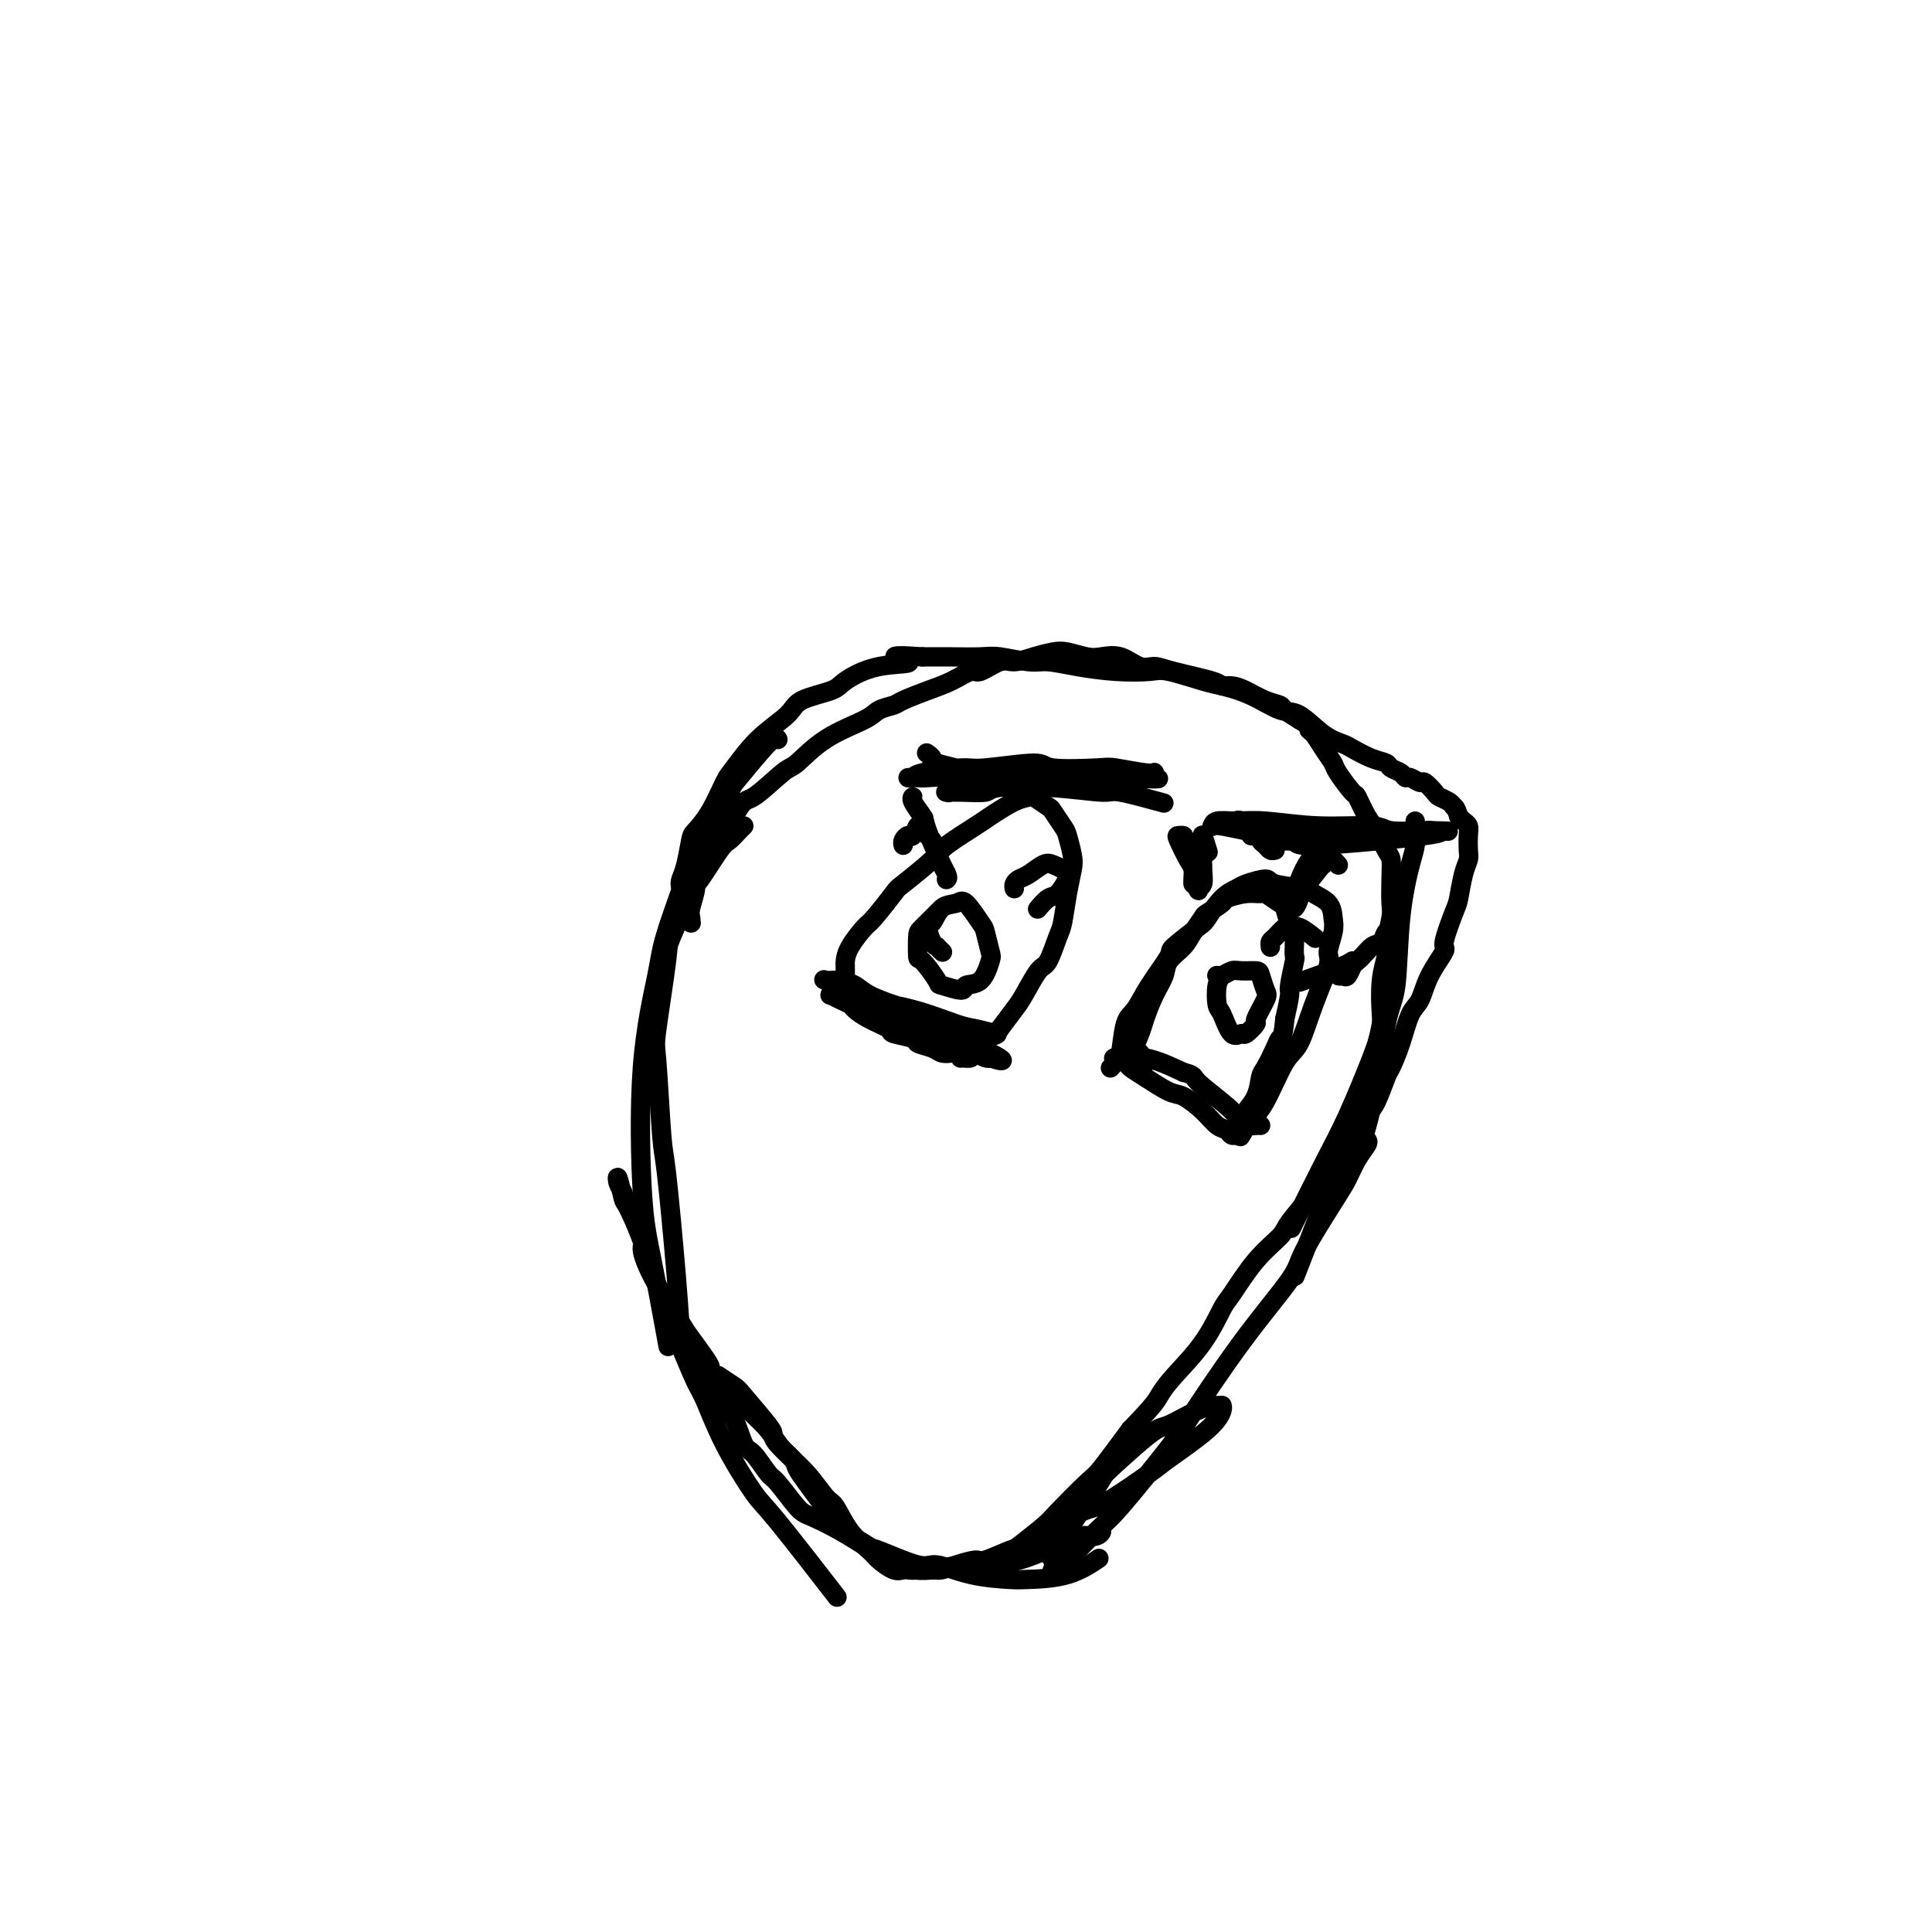 <svg viewBox='0 0 400 400' version='1.1' xmlns='http://www.w3.org/2000/svg' xmlns:xlink='http://www.w3.org/1999/xlink'><g fill='none' stroke='#000000' stroke-width='4' stroke-linecap='round' stroke-linejoin='round'><path d='M161,153c0.051,0.093 0.102,0.186 0,0c-0.102,-0.186 -0.356,-0.650 -2,1c-1.644,1.650 -4.679,5.414 -6,7c-1.321,1.586 -0.929,0.995 -2,3c-1.071,2.005 -3.604,6.606 -5,9c-1.396,2.394 -1.653,2.581 -3,6c-1.347,3.419 -3.782,10.069 -5,14c-1.218,3.931 -1.219,5.144 -2,9c-0.781,3.856 -2.342,10.357 -3,19c-0.658,8.643 -0.414,19.430 0,26c0.414,6.570 0.996,8.923 2,14c1.004,5.077 2.430,12.879 3,16c0.570,3.121 0.285,1.560 0,0'/><path d='M293,170c0.004,0.384 0.008,0.769 0,1c-0.008,0.231 -0.029,0.310 0,1c0.029,0.690 0.108,1.993 0,3c-0.108,1.007 -0.401,1.718 -1,4c-0.599,2.282 -1.502,6.136 -2,11c-0.498,4.864 -0.589,10.737 -1,14c-0.411,3.263 -1.141,3.916 -2,8c-0.859,4.084 -1.847,11.600 -3,17c-1.153,5.400 -2.472,8.686 -3,10c-0.528,1.314 -0.264,0.657 0,0'/><path d='M144,280c-0.179,-0.401 -0.357,-0.802 0,0c0.357,0.802 1.251,2.807 2,4c0.749,1.193 1.354,1.573 2,3c0.646,1.427 1.332,3.899 2,5c0.668,1.101 1.318,0.830 2,2c0.682,1.170 1.397,3.781 2,5c0.603,1.219 1.092,1.046 2,2c0.908,0.954 2.233,3.034 3,4c0.767,0.966 0.976,0.816 2,2c1.024,1.184 2.863,3.701 4,5c1.137,1.299 1.572,1.379 3,2c1.428,0.621 3.849,1.783 6,3c2.151,1.217 4.031,2.490 5,3c0.969,0.510 1.026,0.256 3,1c1.974,0.744 5.865,2.487 8,3c2.135,0.513 2.516,-0.203 4,0c1.484,0.203 4.073,1.325 7,2c2.927,0.675 6.193,0.902 8,1c1.807,0.098 2.154,0.068 4,0c1.846,-0.068 5.189,-0.172 8,-1c2.811,-0.828 5.089,-2.379 6,-3c0.911,-0.621 0.456,-0.310 0,0'/><path d='M283,236c0.178,0.183 0.355,0.367 0,1c-0.355,0.633 -1.244,1.717 -2,3c-0.756,1.283 -1.379,2.766 -2,4c-0.621,1.234 -1.241,2.218 -3,5c-1.759,2.782 -4.657,7.363 -6,10c-1.343,2.637 -1.133,3.329 -3,6c-1.867,2.671 -5.813,7.320 -10,13c-4.187,5.680 -8.616,12.390 -11,16c-2.384,3.610 -2.723,4.119 -5,7c-2.277,2.881 -6.491,8.133 -9,11c-2.509,2.867 -3.312,3.349 -5,5c-1.688,1.651 -4.260,4.471 -6,6c-1.740,1.529 -2.647,1.768 -3,2c-0.353,0.232 -0.151,0.457 0,0c0.151,-0.457 0.250,-1.598 0,-2c-0.250,-0.402 -0.849,-0.067 1,-3c1.849,-2.933 6.146,-9.136 8,-12c1.854,-2.864 1.263,-2.389 3,-4c1.737,-1.611 5.800,-5.307 8,-7c2.200,-1.693 2.537,-1.382 4,-2c1.463,-0.618 4.053,-2.164 6,-3c1.947,-0.836 3.250,-0.961 4,-1c0.750,-0.039 0.947,0.007 1,0c0.053,-0.007 -0.038,-0.067 0,0c0.038,0.067 0.204,0.260 0,1c-0.204,0.740 -0.778,2.027 -3,4c-2.222,1.973 -6.094,4.633 -8,6c-1.906,1.367 -1.848,1.441 -4,3c-2.152,1.559 -6.515,4.603 -9,6c-2.485,1.397 -3.092,1.145 -5,2c-1.908,0.855 -5.117,2.816 -7,4c-1.883,1.184 -2.442,1.592 -3,2'/><path d='M214,319c-6.366,4.192 -4.281,3.173 -4,3c0.281,-0.173 -1.241,0.501 -2,1c-0.759,0.499 -0.753,0.822 -1,1c-0.247,0.178 -0.746,0.212 0,0c0.746,-0.212 2.737,-0.668 4,-1c1.263,-0.332 1.796,-0.539 3,-1c1.204,-0.461 3.078,-1.177 5,-2c1.922,-0.823 3.893,-1.752 5,-2c1.107,-0.248 1.349,0.184 2,0c0.651,-0.184 1.710,-0.985 2,-1c0.290,-0.015 -0.191,0.754 -1,1c-0.809,0.246 -1.947,-0.031 -3,0c-1.053,0.031 -2.022,0.372 -3,1c-0.978,0.628 -1.966,1.545 -4,2c-2.034,0.455 -5.115,0.448 -8,1c-2.885,0.552 -5.574,1.664 -7,2c-1.426,0.336 -1.588,-0.105 -3,0c-1.412,0.105 -4.073,0.754 -6,1c-1.927,0.246 -3.119,0.089 -4,0c-0.881,-0.089 -1.450,-0.111 -2,0c-0.550,0.111 -1.082,0.355 -2,0c-0.918,-0.355 -2.223,-1.310 -3,-2c-0.777,-0.690 -1.028,-1.113 -2,-2c-0.972,-0.887 -2.666,-2.236 -4,-4c-1.334,-1.764 -2.308,-3.944 -3,-5c-0.692,-1.056 -1.100,-0.988 -2,-2c-0.900,-1.012 -2.291,-3.106 -4,-5c-1.709,-1.894 -3.736,-3.590 -5,-5c-1.264,-1.410 -1.763,-2.533 -3,-4c-1.237,-1.467 -3.210,-3.276 -5,-5c-1.790,-1.724 -3.395,-3.362 -5,-5'/><path d='M149,286c-5.794,-6.370 -2.279,-2.796 -2,-3c0.279,-0.204 -2.679,-4.186 -4,-6c-1.321,-1.814 -1.006,-1.459 -2,-3c-0.994,-1.541 -3.299,-4.979 -5,-8c-1.701,-3.021 -2.799,-5.624 -3,-7c-0.201,-1.376 0.495,-1.525 0,-3c-0.495,-1.475 -2.182,-4.276 -3,-6c-0.818,-1.724 -0.768,-2.372 -1,-3c-0.232,-0.628 -0.747,-1.235 -1,-2c-0.253,-0.765 -0.245,-1.688 0,-1c0.245,0.688 0.727,2.988 1,4c0.273,1.012 0.337,0.735 1,2c0.663,1.265 1.925,4.072 3,7c1.075,2.928 1.964,5.976 3,9c1.036,3.024 2.221,6.022 3,8c0.779,1.978 1.154,2.936 2,5c0.846,2.064 2.164,5.234 3,7c0.836,1.766 1.189,2.129 2,4c0.811,1.871 2.079,5.250 4,9c1.921,3.750 4.494,7.871 6,10c1.506,2.129 1.944,2.265 5,6c3.056,3.735 8.730,11.067 11,14c2.270,2.933 1.135,1.466 0,0'/><path d='M149,285c-0.318,-0.211 -0.635,-0.422 0,0c0.635,0.422 2.224,1.477 3,2c0.776,0.523 0.740,0.514 2,2c1.260,1.486 3.814,4.466 5,6c1.186,1.534 1.002,1.620 1,2c-0.002,0.380 0.177,1.054 1,2c0.823,0.946 2.289,2.165 3,3c0.711,0.835 0.667,1.287 1,2c0.333,0.713 1.043,1.685 2,3c0.957,1.315 2.160,2.971 3,4c0.840,1.029 1.318,1.431 2,2c0.682,0.569 1.568,1.304 2,2c0.432,0.696 0.410,1.352 1,2c0.590,0.648 1.791,1.287 3,2c1.209,0.713 2.425,1.501 3,2c0.575,0.499 0.509,0.708 1,1c0.491,0.292 1.539,0.667 2,1c0.461,0.333 0.336,0.626 1,1c0.664,0.374 2.119,0.830 3,1c0.881,0.170 1.189,0.055 2,0c0.811,-0.055 2.125,-0.051 3,0c0.875,0.051 1.310,0.150 2,0c0.690,-0.150 1.634,-0.548 3,-1c1.366,-0.452 3.154,-0.958 4,-1c0.846,-0.042 0.750,0.379 2,0c1.250,-0.379 3.844,-1.559 5,-2c1.156,-0.441 0.873,-0.144 2,-1c1.127,-0.856 3.664,-2.865 5,-4c1.336,-1.135 1.472,-1.397 3,-3c1.528,-1.603 4.450,-4.547 6,-6c1.550,-1.453 1.729,-1.415 3,-3c1.271,-1.585 3.636,-4.792 6,-8'/><path d='M234,296c5.126,-5.295 5.440,-6.033 6,-7c0.560,-0.967 1.365,-2.162 3,-4c1.635,-1.838 4.098,-4.320 6,-7c1.902,-2.680 3.242,-5.558 4,-7c0.758,-1.442 0.935,-1.447 2,-3c1.065,-1.553 3.018,-4.655 5,-7c1.982,-2.345 3.994,-3.932 5,-5c1.006,-1.068 1.007,-1.617 2,-3c0.993,-1.383 2.980,-3.599 4,-5c1.020,-1.401 1.074,-1.986 2,-3c0.926,-1.014 2.724,-2.458 4,-4c1.276,-1.542 2.029,-3.184 3,-5c0.971,-1.816 2.161,-3.806 3,-5c0.839,-1.194 1.327,-1.591 2,-3c0.673,-1.409 1.532,-3.831 2,-5c0.468,-1.169 0.547,-1.083 1,-2c0.453,-0.917 1.282,-2.835 2,-5c0.718,-2.165 1.325,-4.578 2,-6c0.675,-1.422 1.417,-1.852 2,-3c0.583,-1.148 1.007,-3.015 2,-5c0.993,-1.985 2.556,-4.089 3,-5c0.444,-0.911 -0.231,-0.628 0,-2c0.231,-1.372 1.368,-4.397 2,-6c0.632,-1.603 0.757,-1.784 1,-3c0.243,-1.216 0.602,-3.467 1,-5c0.398,-1.533 0.836,-2.347 1,-3c0.164,-0.653 0.055,-1.145 0,-2c-0.055,-0.855 -0.056,-2.075 0,-3c0.056,-0.925 0.169,-1.557 0,-2c-0.169,-0.443 -0.620,-0.698 -1,-1c-0.380,-0.302 -0.690,-0.651 -1,-1'/><path d='M302,169c-0.544,-1.858 -0.904,-2.002 -1,-2c-0.096,0.002 0.072,0.150 0,0c-0.072,-0.150 -0.386,-0.600 -1,-1c-0.614,-0.400 -1.530,-0.752 -2,-1c-0.470,-0.248 -0.493,-0.391 -1,-1c-0.507,-0.609 -1.497,-1.683 -2,-2c-0.503,-0.317 -0.520,0.122 -1,0c-0.480,-0.122 -1.423,-0.807 -2,-1c-0.577,-0.193 -0.789,0.104 -1,0c-0.211,-0.104 -0.420,-0.609 -1,-1c-0.580,-0.391 -1.529,-0.668 -2,-1c-0.471,-0.332 -0.463,-0.720 -1,-1c-0.537,-0.280 -1.620,-0.454 -3,-1c-1.380,-0.546 -3.056,-1.464 -4,-2c-0.944,-0.536 -1.156,-0.689 -2,-1c-0.844,-0.311 -2.320,-0.780 -4,-2c-1.680,-1.220 -3.565,-3.190 -5,-4c-1.435,-0.810 -2.418,-0.459 -4,-1c-1.582,-0.541 -3.761,-1.973 -6,-3c-2.239,-1.027 -4.539,-1.647 -6,-2c-1.461,-0.353 -2.083,-0.437 -4,-1c-1.917,-0.563 -5.129,-1.605 -7,-2c-1.871,-0.395 -2.402,-0.143 -4,0c-1.598,0.143 -4.262,0.178 -7,0c-2.738,-0.178 -5.549,-0.570 -8,-1c-2.451,-0.430 -4.541,-0.900 -6,-1c-1.459,-0.100 -2.286,0.169 -4,0c-1.714,-0.169 -4.315,-0.777 -6,-1c-1.685,-0.223 -2.454,-0.060 -4,0c-1.546,0.060 -3.870,0.017 -6,0c-2.130,-0.017 -4.065,-0.009 -6,0'/><path d='M191,136c-10.014,-0.721 -4.049,0.478 -3,1c1.049,0.522 -2.818,0.368 -6,1c-3.182,0.632 -5.680,2.049 -7,3c-1.320,0.951 -1.464,1.435 -3,2c-1.536,0.565 -4.466,1.212 -6,2c-1.534,0.788 -1.673,1.719 -3,3c-1.327,1.281 -3.840,2.914 -6,5c-2.160,2.086 -3.965,4.625 -5,6c-1.035,1.375 -1.299,1.586 -2,3c-0.701,1.414 -1.837,4.031 -3,6c-1.163,1.969 -2.351,3.289 -3,4c-0.649,0.711 -0.759,0.814 -1,2c-0.241,1.186 -0.615,3.454 -1,5c-0.385,1.546 -0.782,2.370 -1,3c-0.218,0.630 -0.255,1.068 0,2c0.255,0.932 0.804,2.359 1,3c0.196,0.641 0.038,0.497 0,1c-0.038,0.503 0.042,1.652 0,2c-0.042,0.348 -0.207,-0.106 0,0c0.207,0.106 0.786,0.771 1,1c0.214,0.229 0.062,0.023 0,0c-0.062,-0.023 -0.033,0.138 0,0c0.033,-0.138 0.070,-0.573 0,-1c-0.070,-0.427 -0.248,-0.845 0,-2c0.248,-1.155 0.920,-3.047 1,-4c0.080,-0.953 -0.432,-0.967 0,-2c0.432,-1.033 1.809,-3.086 3,-5c1.191,-1.914 2.198,-3.690 3,-5c0.802,-1.310 1.401,-2.155 2,-3'/><path d='M152,169c2.120,-3.866 2.420,-3.031 4,-4c1.580,-0.969 4.438,-3.741 6,-5c1.562,-1.259 1.826,-1.006 3,-2c1.174,-0.994 3.257,-3.235 6,-5c2.743,-1.765 6.147,-3.053 8,-4c1.853,-0.947 2.154,-1.551 3,-2c0.846,-0.449 2.237,-0.741 3,-1c0.763,-0.259 0.898,-0.484 2,-1c1.102,-0.516 3.170,-1.323 5,-2c1.830,-0.677 3.423,-1.224 5,-2c1.577,-0.776 3.138,-1.780 4,-2c0.862,-0.220 1.025,0.344 2,0c0.975,-0.344 2.763,-1.596 4,-2c1.237,-0.404 1.924,0.039 3,0c1.076,-0.039 2.541,-0.560 4,-1c1.459,-0.440 2.910,-0.799 4,-1c1.090,-0.201 1.817,-0.242 3,0c1.183,0.242 2.820,0.768 4,1c1.180,0.232 1.903,0.169 3,0c1.097,-0.169 2.567,-0.445 4,0c1.433,0.445 2.827,1.612 4,2c1.173,0.388 2.123,-0.002 3,0c0.877,0.002 1.679,0.395 4,1c2.321,0.605 6.161,1.423 8,2c1.839,0.577 1.677,0.914 2,1c0.323,0.086 1.132,-0.080 2,0c0.868,0.080 1.796,0.405 3,1c1.204,0.595 2.683,1.458 4,2c1.317,0.542 2.470,0.761 3,1c0.530,0.239 0.437,0.497 1,1c0.563,0.503 1.781,1.252 3,2'/><path d='M269,149c2.582,1.512 2.038,1.792 2,2c-0.038,0.208 0.431,0.344 1,1c0.569,0.656 1.237,1.833 2,3c0.763,1.167 1.622,2.326 2,3c0.378,0.674 0.275,0.864 1,2c0.725,1.136 2.278,3.218 3,4c0.722,0.782 0.614,0.263 1,1c0.386,0.737 1.266,2.730 2,4c0.734,1.270 1.321,1.818 2,3c0.679,1.182 1.451,2.999 2,4c0.549,1.001 0.875,1.185 1,2c0.125,0.815 0.049,2.261 0,4c-0.049,1.739 -0.069,3.771 0,5c0.069,1.229 0.229,1.656 0,3c-0.229,1.344 -0.845,3.604 -1,5c-0.155,1.396 0.151,1.927 0,3c-0.151,1.073 -0.760,2.686 -1,5c-0.240,2.314 -0.112,5.328 0,7c0.112,1.672 0.208,2.002 0,3c-0.208,0.998 -0.719,2.665 -2,6c-1.281,3.335 -3.333,8.337 -5,12c-1.667,3.663 -2.949,5.986 -5,10c-2.051,4.014 -4.872,9.718 -6,12c-1.128,2.282 -0.564,1.141 0,0'/><path d='M286,204c-0.051,1.452 -0.101,2.904 0,4c0.101,1.096 0.355,1.835 0,4c-0.355,2.165 -1.319,5.757 -2,8c-0.681,2.243 -1.079,3.137 -2,6c-0.921,2.863 -2.363,7.694 -5,15c-2.637,7.306 -6.468,17.087 -8,21c-1.532,3.913 -0.766,1.956 0,0'/><path d='M154,171c-0.226,0.210 -0.453,0.419 -1,1c-0.547,0.581 -1.415,1.533 -2,2c-0.585,0.467 -0.887,0.449 -2,2c-1.113,1.551 -3.038,4.672 -4,6c-0.962,1.328 -0.963,0.864 -2,3c-1.037,2.136 -3.112,6.870 -4,9c-0.888,2.130 -0.590,1.654 -1,5c-0.410,3.346 -1.529,10.513 -2,14c-0.471,3.487 -0.294,3.293 0,7c0.294,3.707 0.706,11.314 1,15c0.294,3.686 0.471,3.452 1,8c0.529,4.548 1.412,13.878 2,21c0.588,7.122 0.882,12.035 1,14c0.118,1.965 0.059,0.983 0,0'/><path d='M141,279c0.000,0.000 0.100,0.100 0.1,0.1'/><path d='M237,220c0.111,0.121 0.221,0.241 0,0c-0.221,-0.241 -0.774,-0.845 -1,-1c-0.226,-0.155 -0.125,0.137 0,0c0.125,-0.137 0.274,-0.704 0,-1c-0.274,-0.296 -0.970,-0.323 -1,-1c-0.030,-0.677 0.606,-2.004 1,-3c0.394,-0.996 0.546,-1.659 1,-3c0.454,-1.341 1.209,-3.359 2,-5c0.791,-1.641 1.617,-2.906 2,-4c0.383,-1.094 0.324,-2.018 1,-3c0.676,-0.982 2.087,-2.021 3,-3c0.913,-0.979 1.327,-1.897 2,-3c0.673,-1.103 1.604,-2.390 2,-3c0.396,-0.610 0.257,-0.541 1,-1c0.743,-0.459 2.368,-1.445 3,-2c0.632,-0.555 0.271,-0.677 1,-1c0.729,-0.323 2.548,-0.846 4,-1c1.452,-0.154 2.535,0.061 3,0c0.465,-0.061 0.310,-0.397 1,0c0.690,0.397 2.223,1.526 3,2c0.777,0.474 0.796,0.292 1,1c0.204,0.708 0.592,2.304 1,3c0.408,0.696 0.838,0.492 1,1c0.162,0.508 0.058,1.730 0,3c-0.058,1.270 -0.071,2.589 0,3c0.071,0.411 0.225,-0.086 0,1c-0.225,1.086 -0.830,3.754 -1,5c-0.170,1.246 0.094,1.070 0,2c-0.094,0.930 -0.547,2.965 -1,5'/><path d='M266,211c-0.349,3.939 -0.722,3.786 -1,4c-0.278,0.214 -0.461,0.797 -1,2c-0.539,1.203 -1.436,3.028 -2,4c-0.564,0.972 -0.796,1.090 -1,2c-0.204,0.910 -0.379,2.612 -1,4c-0.621,1.388 -1.687,2.463 -2,3c-0.313,0.537 0.126,0.535 0,1c-0.126,0.465 -0.819,1.396 -1,2c-0.181,0.604 0.148,0.879 0,1c-0.148,0.121 -0.775,0.086 -1,0c-0.225,-0.086 -0.049,-0.222 0,0c0.049,0.222 -0.031,0.804 0,1c0.031,0.196 0.172,0.006 0,0c-0.172,-0.006 -0.658,0.173 -1,0c-0.342,-0.173 -0.540,-0.699 -1,-1c-0.460,-0.301 -1.183,-0.377 -2,-1c-0.817,-0.623 -1.729,-1.792 -3,-3c-1.271,-1.208 -2.903,-2.456 -4,-3c-1.097,-0.544 -1.661,-0.384 -3,-1c-1.339,-0.616 -3.454,-2.008 -5,-3c-1.546,-0.992 -2.524,-1.586 -3,-2c-0.476,-0.414 -0.451,-0.649 -1,-1c-0.549,-0.351 -1.672,-0.818 -2,-1c-0.328,-0.182 0.139,-0.080 0,0c-0.139,0.080 -0.884,0.137 0,0c0.884,-0.137 3.395,-0.468 6,0c2.605,0.468 5.302,1.734 8,3'/><path d='M245,222c2.522,0.658 1.827,0.803 3,2c1.173,1.197 4.213,3.445 6,5c1.787,1.555 2.321,2.417 3,3c0.679,0.583 1.501,0.888 2,1c0.499,0.112 0.673,0.030 1,0c0.327,-0.030 0.808,-0.009 1,0c0.192,0.009 0.096,0.004 0,0'/><path d='M175,202c-0.000,-0.416 -0.000,-0.831 0,-1c0.000,-0.169 0.001,-0.091 0,0c-0.001,0.091 -0.004,0.196 0,0c0.004,-0.196 0.015,-0.692 0,-1c-0.015,-0.308 -0.056,-0.426 0,-1c0.056,-0.574 0.209,-1.603 1,-3c0.791,-1.397 2.219,-3.162 3,-4c0.781,-0.838 0.915,-0.750 2,-2c1.085,-1.250 3.120,-3.837 4,-5c0.880,-1.163 0.603,-0.901 2,-2c1.397,-1.099 4.467,-3.559 6,-5c1.533,-1.441 1.528,-1.864 3,-3c1.472,-1.136 4.420,-2.986 6,-4c1.580,-1.014 1.793,-1.193 3,-2c1.207,-0.807 3.407,-2.243 5,-3c1.593,-0.757 2.577,-0.833 3,-1c0.423,-0.167 0.284,-0.423 1,0c0.716,0.423 2.286,1.524 3,2c0.714,0.476 0.570,0.328 1,1c0.430,0.672 1.433,2.165 2,3c0.567,0.835 0.699,1.011 1,2c0.301,0.989 0.772,2.789 1,4c0.228,1.211 0.212,1.831 0,3c-0.212,1.169 -0.622,2.887 -1,5c-0.378,2.113 -0.724,4.621 -1,6c-0.276,1.379 -0.482,1.628 -1,3c-0.518,1.372 -1.349,3.868 -2,5c-0.651,1.132 -1.123,0.901 -2,2c-0.877,1.099 -2.159,3.527 -3,5c-0.841,1.473 -1.240,1.992 -2,3c-0.760,1.008 -1.880,2.504 -3,4'/><path d='M207,213c-1.680,2.305 -0.879,1.066 -1,1c-0.121,-0.066 -1.165,1.040 -2,2c-0.835,0.960 -1.463,1.775 -2,2c-0.537,0.225 -0.984,-0.140 -1,0c-0.016,0.140 0.400,0.783 0,1c-0.400,0.217 -1.616,0.006 -2,0c-0.384,-0.006 0.064,0.191 0,0c-0.064,-0.191 -0.641,-0.772 -1,-1c-0.359,-0.228 -0.498,-0.102 -1,0c-0.502,0.102 -1.365,0.182 -2,0c-0.635,-0.182 -1.043,-0.625 -2,-1c-0.957,-0.375 -2.465,-0.681 -3,-1c-0.535,-0.319 -0.098,-0.653 -1,-1c-0.902,-0.347 -3.144,-0.709 -4,-1c-0.856,-0.291 -0.326,-0.512 -1,-1c-0.674,-0.488 -2.552,-1.245 -4,-2c-1.448,-0.755 -2.464,-1.509 -3,-2c-0.536,-0.491 -0.590,-0.720 -1,-1c-0.410,-0.280 -1.175,-0.611 -2,-1c-0.825,-0.389 -1.709,-0.835 -2,-1c-0.291,-0.165 0.012,-0.050 0,0c-0.012,0.050 -0.340,0.033 0,0c0.340,-0.033 1.349,-0.084 2,0c0.651,0.084 0.944,0.302 3,1c2.056,0.698 5.873,1.874 8,3c2.127,1.126 2.562,2.200 4,3c1.438,0.800 3.877,1.325 6,2c2.123,0.675 3.930,1.501 5,2c1.070,0.499 1.403,0.673 2,1c0.597,0.327 1.456,0.808 2,1c0.544,0.192 0.772,0.096 1,0'/><path d='M205,219c4.839,1.598 1.438,-0.408 0,-1c-1.438,-0.592 -0.913,0.231 -1,0c-0.087,-0.231 -0.787,-1.514 -1,-2c-0.213,-0.486 0.060,-0.174 -2,-1c-2.060,-0.826 -6.452,-2.788 -9,-4c-2.548,-1.212 -3.253,-1.673 -4,-2c-0.747,-0.327 -1.538,-0.518 -3,-1c-1.462,-0.482 -3.597,-1.254 -5,-2c-1.403,-0.746 -2.073,-1.468 -3,-2c-0.927,-0.532 -2.109,-0.876 -3,-1c-0.891,-0.124 -1.490,-0.027 -2,0c-0.510,0.027 -0.931,-0.015 -1,0c-0.069,0.015 0.214,0.086 0,0c-0.214,-0.086 -0.924,-0.328 0,0c0.924,0.328 3.481,1.225 5,2c1.519,0.775 2.002,1.427 4,2c1.998,0.573 5.513,1.068 9,2c3.487,0.932 6.945,2.301 9,3c2.055,0.699 2.707,0.727 4,1c1.293,0.273 3.227,0.792 4,1c0.773,0.208 0.387,0.104 0,0'/><path d='M230,221c-0.088,0.097 -0.176,0.194 0,0c0.176,-0.194 0.615,-0.678 1,-1c0.385,-0.322 0.717,-0.482 1,-2c0.283,-1.518 0.516,-4.393 1,-6c0.484,-1.607 1.219,-1.947 2,-3c0.781,-1.053 1.608,-2.818 3,-5c1.392,-2.182 3.348,-4.780 4,-6c0.652,-1.220 -0.001,-1.062 1,-2c1.001,-0.938 3.655,-2.972 5,-4c1.345,-1.028 1.380,-1.051 2,-2c0.620,-0.949 1.824,-2.826 3,-4c1.176,-1.174 2.322,-1.646 3,-2c0.678,-0.354 0.886,-0.590 2,-1c1.114,-0.410 3.132,-0.995 4,-1c0.868,-0.005 0.586,0.568 2,1c1.414,0.432 4.524,0.722 6,1c1.476,0.278 1.319,0.543 2,1c0.681,0.457 2.199,1.105 3,2c0.801,0.895 0.885,2.038 1,3c0.115,0.962 0.260,1.742 0,3c-0.260,1.258 -0.925,2.992 -1,4c-0.075,1.008 0.440,1.288 0,3c-0.440,1.712 -1.836,4.856 -3,8c-1.164,3.144 -2.095,6.290 -3,8c-0.905,1.710 -1.784,1.986 -3,4c-1.216,2.014 -2.769,5.767 -4,8c-1.231,2.233 -2.139,2.947 -3,4c-0.861,1.053 -1.675,2.444 -2,3c-0.325,0.556 -0.163,0.278 0,0'/><path d='M252,202c-0.063,-0.030 -0.125,-0.061 0,0c0.125,0.061 0.439,0.213 1,0c0.561,-0.213 1.369,-0.793 2,-1c0.631,-0.207 1.085,-0.042 2,0c0.915,0.042 2.290,-0.041 3,0c0.710,0.041 0.756,0.205 1,1c0.244,0.795 0.685,2.221 1,3c0.315,0.779 0.503,0.912 0,2c-0.503,1.088 -1.696,3.133 -2,4c-0.304,0.867 0.280,0.558 0,1c-0.280,0.442 -1.423,1.635 -2,2c-0.577,0.365 -0.586,-0.097 -1,0c-0.414,0.097 -1.232,0.754 -2,0c-0.768,-0.754 -1.488,-2.920 -2,-4c-0.512,-1.080 -0.818,-1.073 -1,-2c-0.182,-0.927 -0.241,-2.788 0,-4c0.241,-1.212 0.783,-1.775 1,-2c0.217,-0.225 0.108,-0.113 0,0'/><path d='M263,196c0.016,0.099 0.031,0.199 0,0c-0.031,-0.199 -0.109,-0.696 0,-1c0.109,-0.304 0.404,-0.414 1,-1c0.596,-0.586 1.491,-1.649 2,-2c0.509,-0.351 0.631,0.009 1,0c0.369,-0.009 0.984,-0.387 2,0c1.016,0.387 2.433,1.539 3,2c0.567,0.461 0.283,0.230 0,0'/><path d='M195,197c0.119,0.115 0.238,0.230 0,0c-0.238,-0.230 -0.832,-0.805 -1,-1c-0.168,-0.195 0.089,-0.010 0,0c-0.089,0.010 -0.525,-0.154 -1,-1c-0.475,-0.846 -0.988,-2.374 -1,-3c-0.012,-0.626 0.477,-0.350 1,-1c0.523,-0.650 1.082,-2.227 2,-3c0.918,-0.773 2.197,-0.743 3,-1c0.803,-0.257 1.130,-0.801 2,0c0.870,0.801 2.281,2.947 3,4c0.719,1.053 0.745,1.013 1,2c0.255,0.987 0.738,3.001 1,4c0.262,0.999 0.304,0.982 0,2c-0.304,1.018 -0.954,3.072 -2,4c-1.046,0.928 -2.487,0.731 -3,1c-0.513,0.269 -0.099,1.004 -1,1c-0.901,-0.004 -3.117,-0.747 -4,-1c-0.883,-0.253 -0.432,-0.016 -1,-1c-0.568,-0.984 -2.155,-3.189 -3,-4c-0.845,-0.811 -0.947,-0.228 -1,-1c-0.053,-0.772 -0.055,-2.898 0,-4c0.055,-1.102 0.169,-1.181 1,-2c0.831,-0.819 2.380,-2.377 3,-3c0.620,-0.623 0.310,-0.312 0,0'/><path d='M210,184c-0.074,-0.324 -0.147,-0.648 0,-1c0.147,-0.352 0.515,-0.733 1,-1c0.485,-0.267 1.086,-0.422 2,-1c0.914,-0.578 2.141,-1.580 3,-2c0.859,-0.420 1.348,-0.259 2,0c0.652,0.259 1.465,0.617 2,1c0.535,0.383 0.791,0.790 1,1c0.209,0.210 0.371,0.224 0,1c-0.371,0.776 -1.276,2.313 -2,3c-0.724,0.687 -1.266,0.524 -2,1c-0.734,0.476 -1.659,1.590 -2,2c-0.341,0.410 -0.097,0.117 0,0c0.097,-0.117 0.049,-0.059 0,0'/><path d='M192,156c-0.140,-0.097 -0.280,-0.194 0,0c0.280,0.194 0.979,0.678 1,1c0.021,0.322 -0.635,0.482 1,1c1.635,0.518 5.561,1.393 8,2c2.439,0.607 3.391,0.947 4,1c0.609,0.053 0.873,-0.181 2,0c1.127,0.181 3.115,0.775 4,1c0.885,0.225 0.665,0.079 1,0c0.335,-0.079 1.225,-0.092 2,0c0.775,0.092 1.434,0.287 0,0c-1.434,-0.287 -4.960,-1.058 -7,-1c-2.040,0.058 -2.594,0.943 -4,1c-1.406,0.057 -3.665,-0.716 -6,-1c-2.335,-0.284 -4.745,-0.079 -6,0c-1.255,0.079 -1.356,0.031 -2,0c-0.644,-0.031 -1.831,-0.046 -2,0c-0.169,0.046 0.680,0.151 1,0c0.320,-0.151 0.109,-0.559 2,-1c1.891,-0.441 5.883,-0.917 8,-1c2.117,-0.083 2.359,0.225 5,0c2.641,-0.225 7.681,-0.985 10,-1c2.319,-0.015 1.918,0.714 4,1c2.082,0.286 6.649,0.129 9,0c2.351,-0.129 2.486,-0.232 4,0c1.514,0.232 4.406,0.797 6,1c1.594,0.203 1.891,0.044 2,0c0.109,-0.044 0.029,0.027 0,0c-0.029,-0.027 -0.008,-0.150 0,0c0.008,0.150 0.004,0.575 0,1'/><path d='M239,161c2.926,0.477 -2.259,0.170 -7,0c-4.741,-0.170 -9.037,-0.203 -11,0c-1.963,0.203 -1.591,0.643 -4,1c-2.409,0.357 -7.598,0.631 -10,1c-2.402,0.369 -2.016,0.832 -3,1c-0.984,0.168 -3.337,0.041 -5,0c-1.663,-0.041 -2.635,0.003 -3,0c-0.365,-0.003 -0.123,-0.055 0,0c0.123,0.055 0.128,0.215 1,0c0.872,-0.215 2.611,-0.806 4,-1c1.389,-0.194 2.426,0.008 5,0c2.574,-0.008 6.684,-0.226 11,0c4.316,0.226 8.837,0.896 11,1c2.163,0.104 1.967,-0.357 4,0c2.033,0.357 6.295,1.530 8,2c1.705,0.470 0.852,0.235 0,0'/><path d='M264,176c-0.341,0.091 -0.682,0.182 -1,0c-0.318,-0.182 -0.611,-0.637 -1,-1c-0.389,-0.363 -0.872,-0.634 -1,-1c-0.128,-0.366 0.098,-0.826 0,-1c-0.098,-0.174 -0.521,-0.061 -1,0c-0.479,0.061 -1.012,0.069 -1,0c0.012,-0.069 0.571,-0.215 1,0c0.429,0.215 0.728,0.791 3,1c2.272,0.209 6.515,0.052 9,0c2.485,-0.052 3.211,-0.000 5,0c1.789,0.000 4.641,-0.051 6,0c1.359,0.051 1.224,0.206 2,0c0.776,-0.206 2.461,-0.773 3,-1c0.539,-0.227 -0.070,-0.113 0,0c0.070,0.113 0.817,0.226 0,0c-0.817,-0.226 -3.199,-0.792 -5,-1c-1.801,-0.208 -3.021,-0.060 -5,0c-1.979,0.060 -4.716,0.030 -8,0c-3.284,-0.030 -7.115,-0.059 -9,0c-1.885,0.059 -1.825,0.208 -3,0c-1.175,-0.208 -3.586,-0.773 -5,-1c-1.414,-0.227 -1.833,-0.114 -2,0c-0.167,0.114 -0.084,0.231 0,0c0.084,-0.231 0.169,-0.809 1,-1c0.831,-0.191 2.407,0.005 4,0c1.593,-0.005 3.204,-0.212 6,0c2.796,0.212 6.777,0.841 11,1c4.223,0.159 8.689,-0.153 11,0c2.311,0.153 2.468,0.772 4,1c1.532,0.228 4.438,0.065 6,0c1.562,-0.065 1.781,-0.033 2,0'/><path d='M296,172c6.937,0.161 2.780,0.065 1,0c-1.780,-0.065 -1.182,-0.098 0,0c1.182,0.098 2.949,0.326 -2,1c-4.949,0.674 -16.615,1.795 -22,2c-5.385,0.205 -4.490,-0.505 -5,-1c-0.510,-0.495 -2.424,-0.774 -4,-1c-1.576,-0.226 -2.815,-0.400 -4,-1c-1.185,-0.600 -2.318,-1.625 -3,-2c-0.682,-0.375 -0.914,-0.101 -1,0c-0.086,0.101 -0.024,0.029 0,0c0.024,-0.029 0.012,-0.014 0,0'/><path d='M247,183c-0.022,-0.121 -0.043,-0.243 0,-1c0.043,-0.757 0.152,-2.150 0,-3c-0.152,-0.850 -0.564,-1.156 -1,-2c-0.436,-0.844 -0.895,-2.226 -1,-3c-0.105,-0.774 0.143,-0.940 0,-1c-0.143,-0.060 -0.676,-0.015 -1,0c-0.324,0.015 -0.441,0.000 0,1c0.441,1.000 1.438,3.015 2,4c0.562,0.985 0.690,0.941 1,2c0.310,1.059 0.801,3.220 1,4c0.199,0.780 0.106,0.180 0,0c-0.106,-0.180 -0.224,0.059 0,0c0.224,-0.059 0.791,-0.415 1,-1c0.209,-0.585 0.060,-1.400 0,-3c-0.060,-1.600 -0.030,-3.987 0,-5c0.030,-1.013 0.060,-0.653 0,-1c-0.060,-0.347 -0.208,-1.401 0,-1c0.208,0.401 0.774,2.257 1,3c0.226,0.743 0.113,0.371 0,0'/><path d='M273,175c0.067,0.366 0.134,0.733 0,1c-0.134,0.267 -0.467,0.435 -1,1c-0.533,0.565 -1.264,1.526 -2,3c-0.736,1.474 -1.476,3.460 -2,5c-0.524,1.540 -0.833,2.633 -1,3c-0.167,0.367 -0.192,0.007 0,0c0.192,-0.007 0.601,0.339 1,0c0.399,-0.339 0.790,-1.362 1,-2c0.210,-0.638 0.241,-0.890 1,-2c0.759,-1.110 2.246,-3.078 3,-4c0.754,-0.922 0.777,-0.797 1,-1c0.223,-0.203 0.647,-0.735 1,-1c0.353,-0.265 0.633,-0.264 1,0c0.367,0.264 0.819,0.790 1,1c0.181,0.210 0.090,0.105 0,0'/><path d='M288,192c0.094,0.481 0.189,0.961 0,1c-0.189,0.039 -0.661,-0.365 -1,0c-0.339,0.365 -0.545,1.499 -1,2c-0.455,0.501 -1.160,0.369 -2,1c-0.840,0.631 -1.816,2.025 -3,3c-1.184,0.975 -2.577,1.531 -3,2c-0.423,0.469 0.125,0.850 0,1c-0.125,0.150 -0.923,0.069 -1,0c-0.077,-0.069 0.568,-0.128 1,0c0.432,0.128 0.652,0.441 1,0c0.348,-0.441 0.824,-1.638 1,-2c0.176,-0.362 0.053,0.110 0,0c-0.053,-0.110 -0.035,-0.803 0,-1c0.035,-0.197 0.086,0.101 -2,1c-2.086,0.899 -6.310,2.400 -8,3c-1.690,0.600 -0.845,0.300 0,0'/><path d='M187,175c-0.090,-0.292 -0.180,-0.584 0,-1c0.180,-0.416 0.630,-0.957 1,-1c0.370,-0.043 0.661,0.413 1,0c0.339,-0.413 0.725,-1.694 1,-2c0.275,-0.306 0.438,0.363 1,1c0.562,0.637 1.524,1.244 2,2c0.476,0.756 0.468,1.663 1,3c0.532,1.337 1.606,3.103 2,4c0.394,0.897 0.109,0.924 0,1c-0.109,0.076 -0.041,0.201 0,0c0.041,-0.201 0.056,-0.730 0,-1c-0.056,-0.270 -0.182,-0.283 -1,-2c-0.818,-1.717 -2.326,-5.139 -3,-7c-0.674,-1.861 -0.513,-2.162 -1,-3c-0.487,-0.838 -1.622,-2.214 -2,-3c-0.378,-0.786 0.002,-0.984 0,-1c-0.002,-0.016 -0.385,0.150 0,1c0.385,0.850 1.539,2.386 2,3c0.461,0.614 0.231,0.307 0,0'/></g>
</svg>